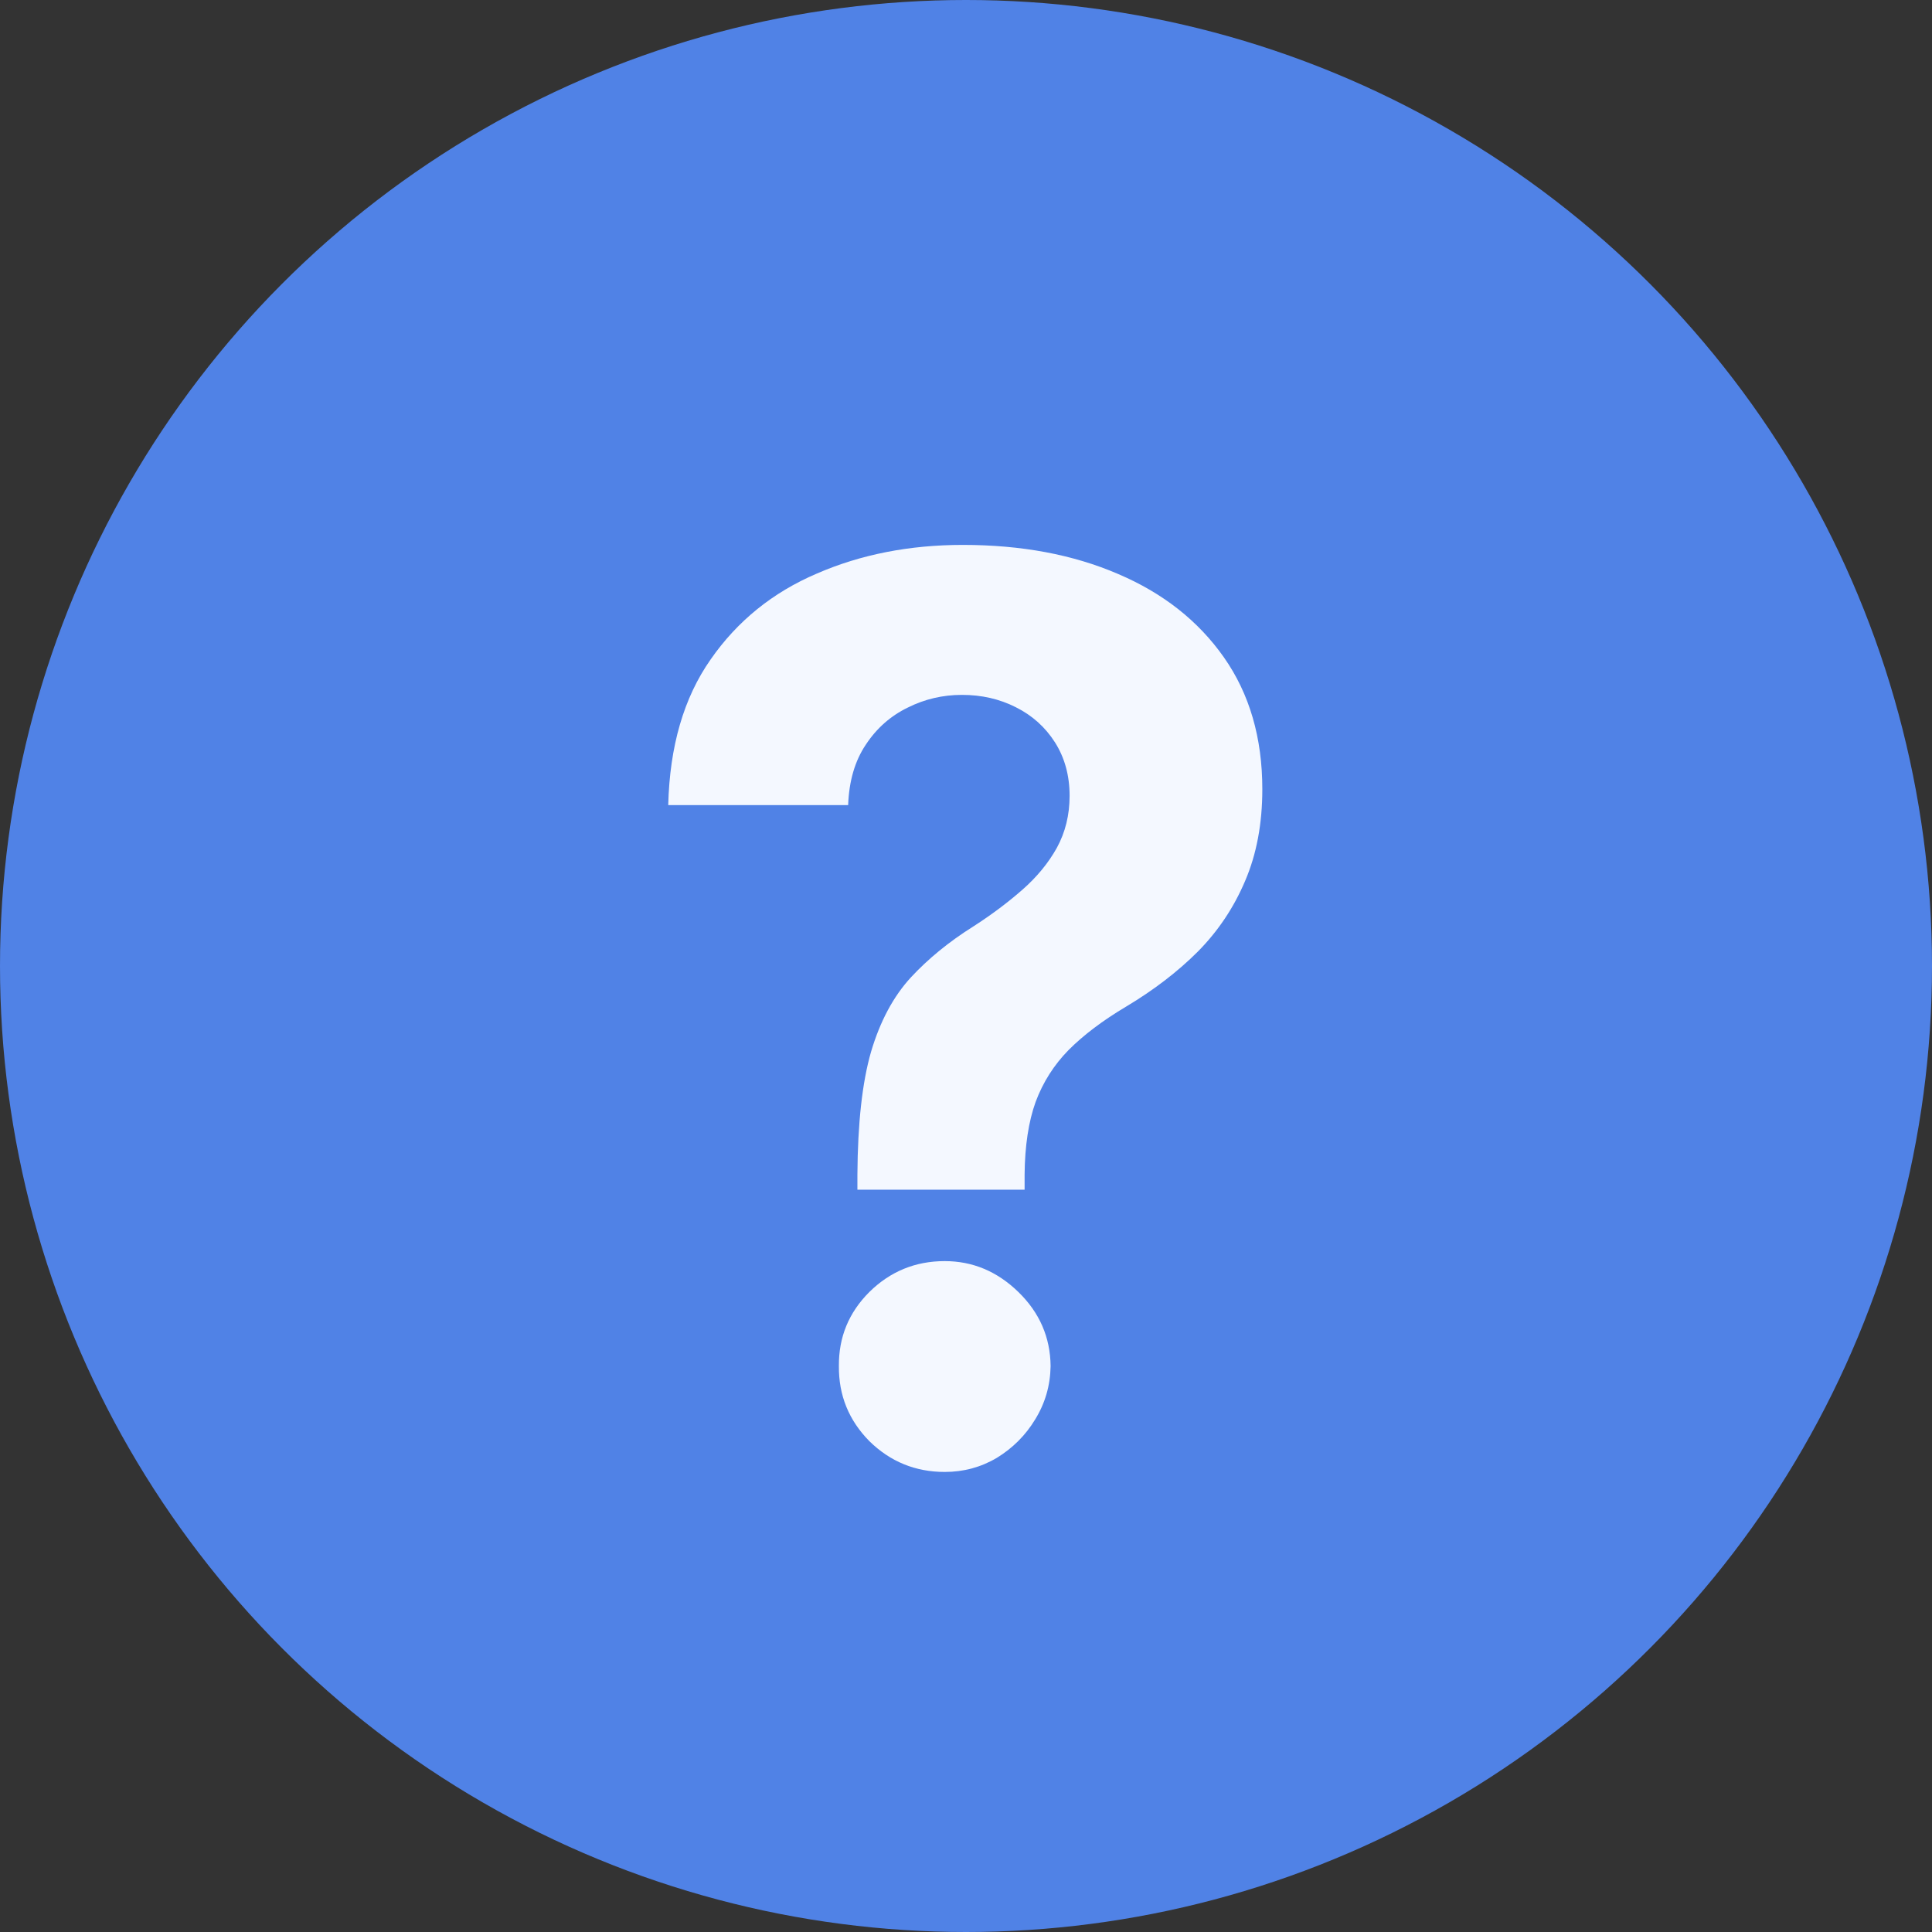 <svg width="24" height="24" viewBox="0 0 24 24" fill="none" xmlns="http://www.w3.org/2000/svg">
<rect x="0" y="0" width="24" height="24" fill="#333333" stroke="none"/>
<circle cx="12" cy="12" r="12" fill="#5082E6"/>
<path d="M10.651 14.779V14.592C10.655 13.953 10.711 13.444 10.821 13.064C10.934 12.684 11.099 12.377 11.314 12.143C11.53 11.91 11.789 11.698 12.092 11.508C12.319 11.362 12.521 11.21 12.7 11.053C12.879 10.896 13.022 10.723 13.128 10.533C13.234 10.339 13.287 10.124 13.287 9.886C13.287 9.634 13.226 9.413 13.106 9.223C12.985 9.033 12.823 8.887 12.618 8.785C12.417 8.683 12.194 8.632 11.95 8.632C11.712 8.632 11.488 8.684 11.276 8.79C11.064 8.893 10.89 9.046 10.755 9.251C10.62 9.452 10.547 9.702 10.536 10.001H8.301C8.319 9.271 8.494 8.668 8.827 8.193C9.159 7.715 9.599 7.359 10.147 7.125C10.695 6.887 11.3 6.769 11.961 6.769C12.688 6.769 13.33 6.889 13.889 7.13C14.448 7.368 14.886 7.713 15.204 8.166C15.522 8.619 15.681 9.165 15.681 9.804C15.681 10.231 15.61 10.611 15.467 10.944C15.328 11.272 15.133 11.565 14.881 11.82C14.629 12.072 14.331 12.3 13.988 12.505C13.699 12.677 13.462 12.856 13.276 13.042C13.093 13.228 12.956 13.444 12.865 13.688C12.777 13.933 12.731 14.235 12.728 14.592V14.779H10.651ZM11.736 18.285C11.371 18.285 11.059 18.157 10.799 17.902C10.543 17.642 10.418 17.332 10.421 16.97C10.418 16.612 10.543 16.306 10.799 16.05C11.059 15.794 11.371 15.666 11.736 15.666C12.083 15.666 12.388 15.794 12.651 16.05C12.914 16.306 13.047 16.612 13.051 16.97C13.047 17.212 12.983 17.432 12.859 17.633C12.739 17.831 12.58 17.989 12.383 18.11C12.185 18.227 11.97 18.285 11.736 18.285Z" fill="#F4F8FF"/>
</svg>
